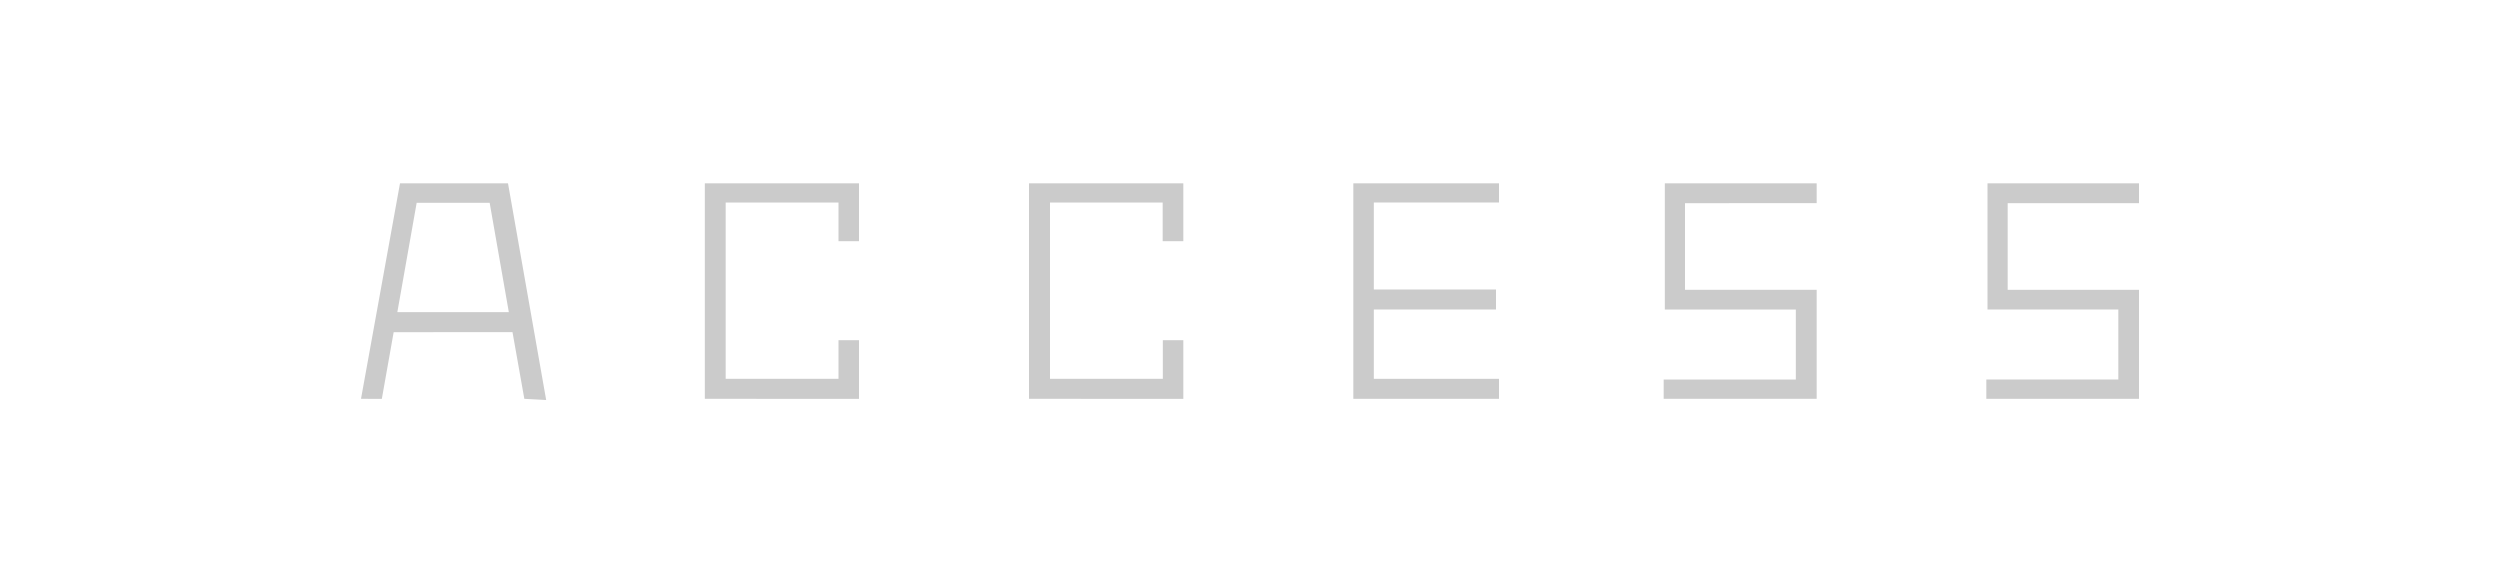 <svg id="レイヤー_1" data-name="レイヤー 1" xmlns="http://www.w3.org/2000/svg" viewBox="0 0 150 35"><defs><style>.cls-1{fill:#cbcbcb;}</style></defs><title>アートボード 4</title><path class="cls-1" d="M31.46,23.93l-.71-4H23.62l-.71,4H21.66L24,11h6.48l2.29,13Zm-7.62-5.2h6.69l-1.15-6.56H25Z"/><path class="cls-1" d="M51.54,14.47H50.31V12.15H43.54V22.73h6.77V20.41h1.23v3.52H42.29V11h9.25Z"/><path class="cls-1" d="M71,14.47H69.76V12.15H63V22.73h6.77V20.41H71v3.52H61.74V11H71Z"/><path class="cls-1" d="M89.94,12.15H82.43v5.22h7.33v1.2H82.43v4.16h7.51v1.2H81.2V11h8.74Z"/><path class="cls-1" d="M101.1,17.39H109v6.54H99.82V22.77h7.93v-4.2H99.89V11H109v1.19H101.1Z"/><path class="cls-1" d="M120.46,17.39h7.88v6.54h-9.16V22.77h7.92v-4.2h-7.85V11h9.09v1.19h-7.88Z"/></svg>